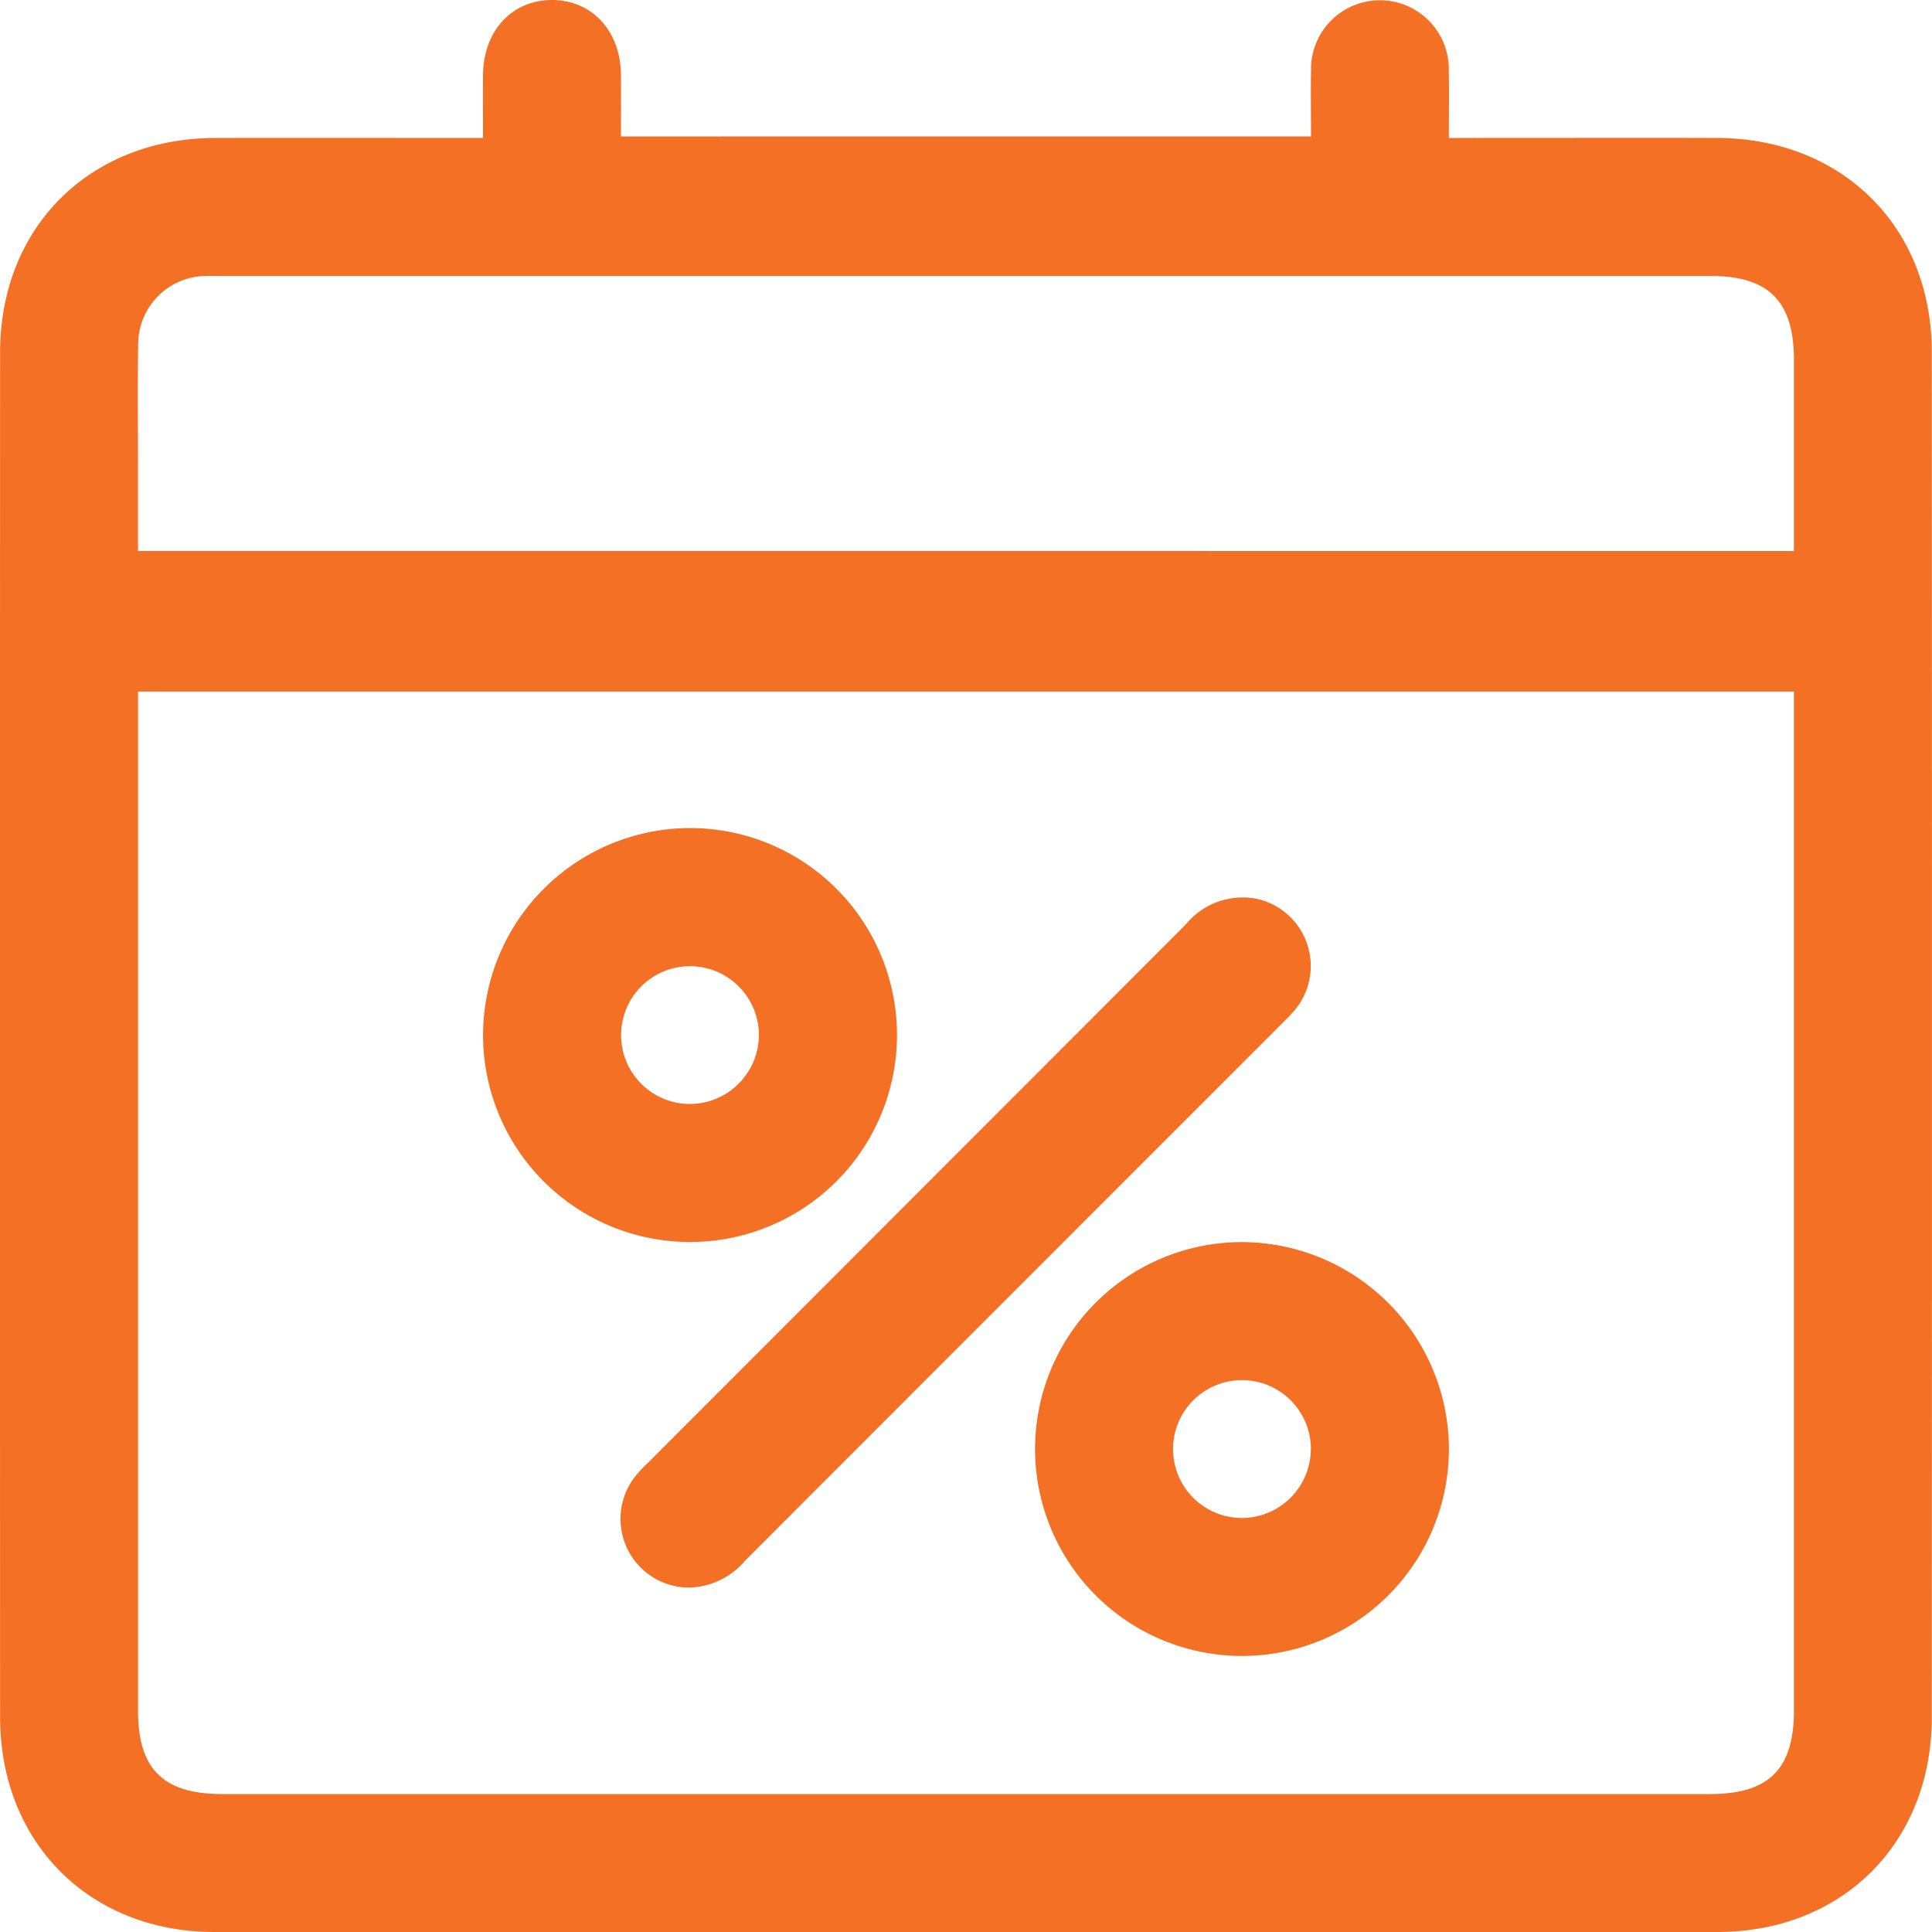 <svg id="icon" xmlns="http://www.w3.org/2000/svg" xmlns:xlink="http://www.w3.org/1999/xlink" width="125" height="125.011" viewBox="0 0 125 125.011">
  <defs>
    <clipPath id="clip-path">
      <rect id="Rectangle_46" data-name="Rectangle 46" width="125" height="125.011" fill="#f37024"/>
    </clipPath>
  </defs>
  <g id="Group_64" data-name="Group 64" clip-path="url(#clip-path)">
    <path id="Path_81" data-name="Path 81" d="M84.823,8.824c0-1.493-.024-2.883,0-4.274a4.458,4.458,0,1,1,8.914.034c.026,1.388.005,2.775.005,4.34h1.572c5.255,0,10.51-.011,15.763,0,8.123.018,13.908,5.762,13.911,13.863q.02,44.157,0,88.312c0,8.12-5.769,13.895-13.876,13.9q-48.613.016-97.226,0c-8.1,0-13.876-5.791-13.879-13.895q-.016-44.157,0-88.312C.011,14.7,5.8,8.946,13.916,8.927c5.714-.013,11.428,0,17.335,0,0-1.4-.008-2.733,0-4.06C31.272,2.01,33.1.011,35.694,0s4.458,2,4.482,4.828c.011,1.3,0,2.6,0,4Zm31.245,35.917H8.931v65.933c0,3.783,1.633,5.4,5.45,5.4q48.122,0,96.245,0c3.82,0,5.442-1.609,5.442-5.411V44.742Zm0-9.093V23.294c0-3.807-1.625-5.442-5.411-5.442H14.415c-.324,0-.652-.005-.976,0a4.432,4.432,0,0,0-4.5,4.522c-.04,2.556-.011,5.115-.011,7.672v5.6Z" transform="translate(-0.001 0.001)" fill="#f37024"/>
    <path id="Path_82" data-name="Path 82" d="M19.679,66.676a4.447,4.447,0,0,1-3.535-7.136A8.251,8.251,0,0,1,17,58.619Q34.4,41.2,51.8,23.783a4.766,4.766,0,0,1,4.611-1.67,4.451,4.451,0,0,1,2.49,7.154,11.7,11.7,0,0,1-.863.91q-17.36,17.364-34.714,34.73a4.9,4.9,0,0,1-3.648,1.768" transform="translate(24.907 36.041)" fill="#f37024"/>
    <path id="Path_83" data-name="Path 83" d="M25.206,20.308a13.391,13.391,0,1,1-13.359,13.42,13.414,13.414,0,0,1,13.359-13.42m4.487,13.415a4.457,4.457,0,1,0-4.445,4.437,4.48,4.48,0,0,0,4.445-4.437" transform="translate(19.406 33.267)" fill="#f37024"/>
    <path id="Path_84" data-name="Path 84" d="M52.161,43.836A13.388,13.388,0,1,1,38.618,30.463,13.419,13.419,0,0,1,52.161,43.836m-8.93.021A4.459,4.459,0,1,0,38.8,48.312a4.476,4.476,0,0,0,4.427-4.456" transform="translate(41.583 49.901)" fill="#f37024"/>
  </g>
</svg>
